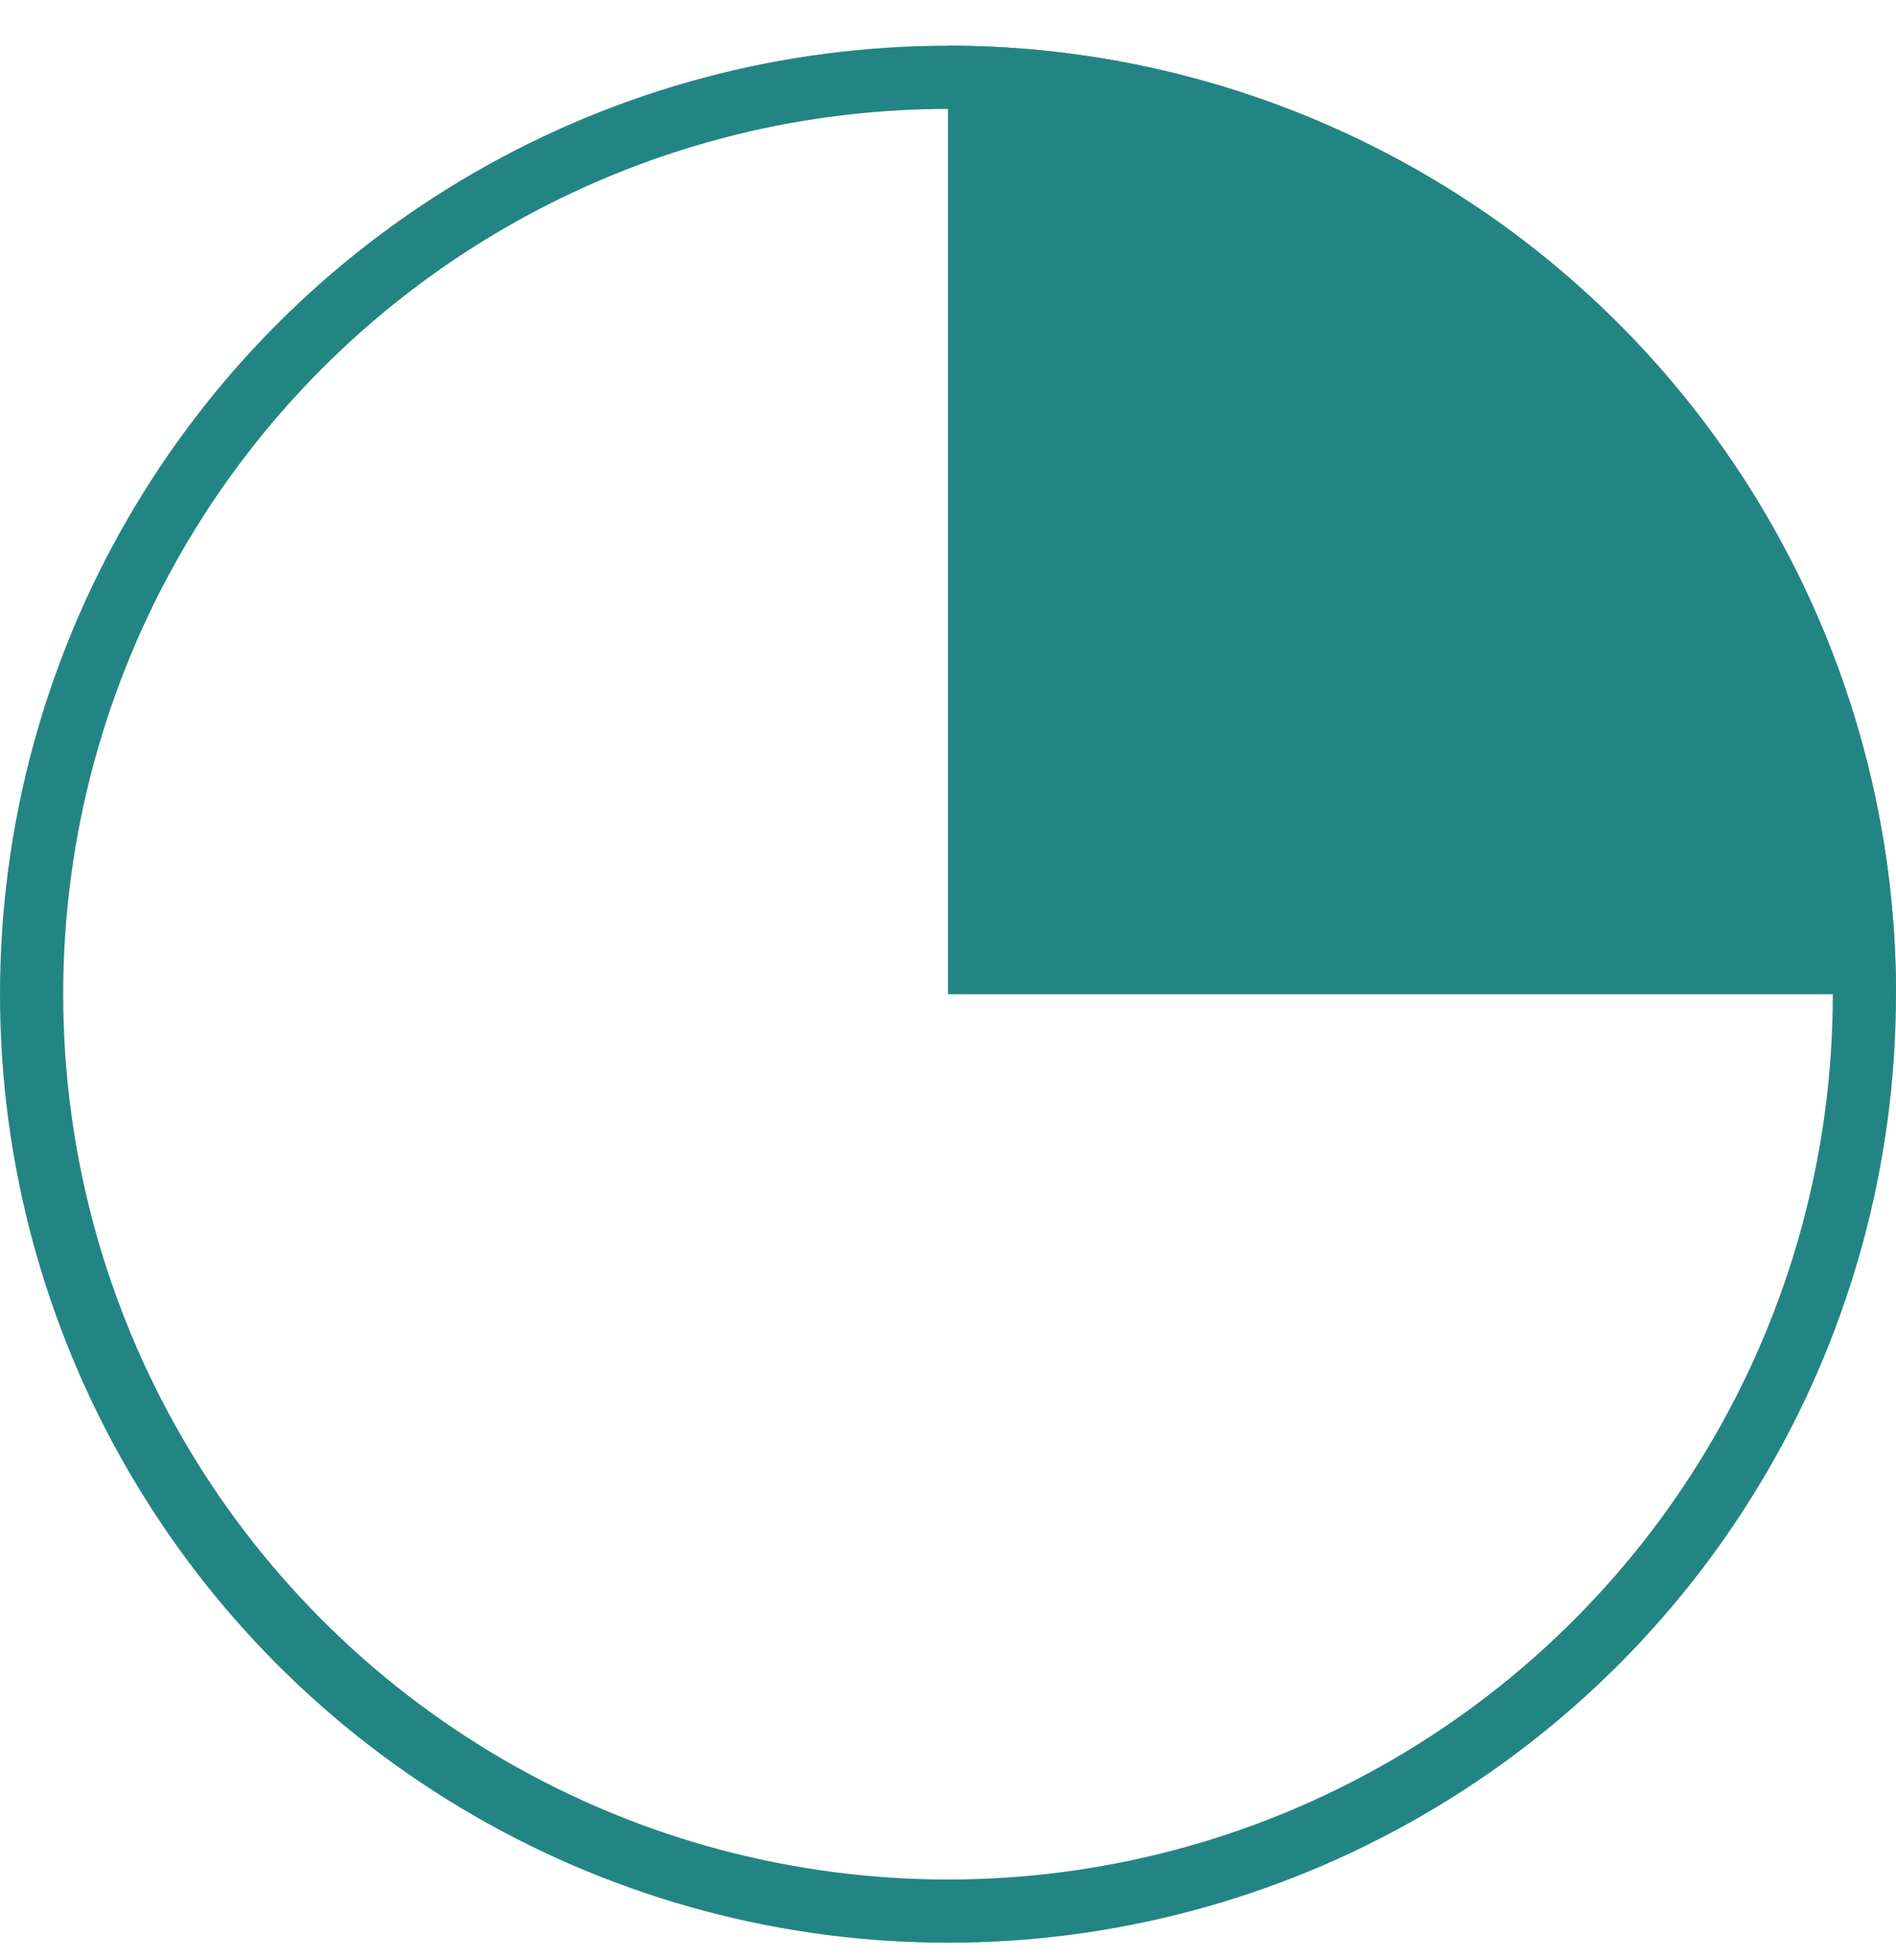 <?xml version="1.0" encoding="UTF-8"?> <svg xmlns="http://www.w3.org/2000/svg" width="30" height="31" viewBox="0 0 30 31" fill="none"> <path d="M30 15.723C30 13.753 29.612 11.802 28.858 9.982C28.104 8.163 27 6.509 25.607 5.116C24.214 3.723 22.56 2.618 20.74 1.864C18.92 1.111 16.97 0.723 15 0.723L15 15.723H30Z" fill="#238583"></path> <circle cx="15" cy="15.723" r="14.5" stroke="#238583"></circle> </svg> 
